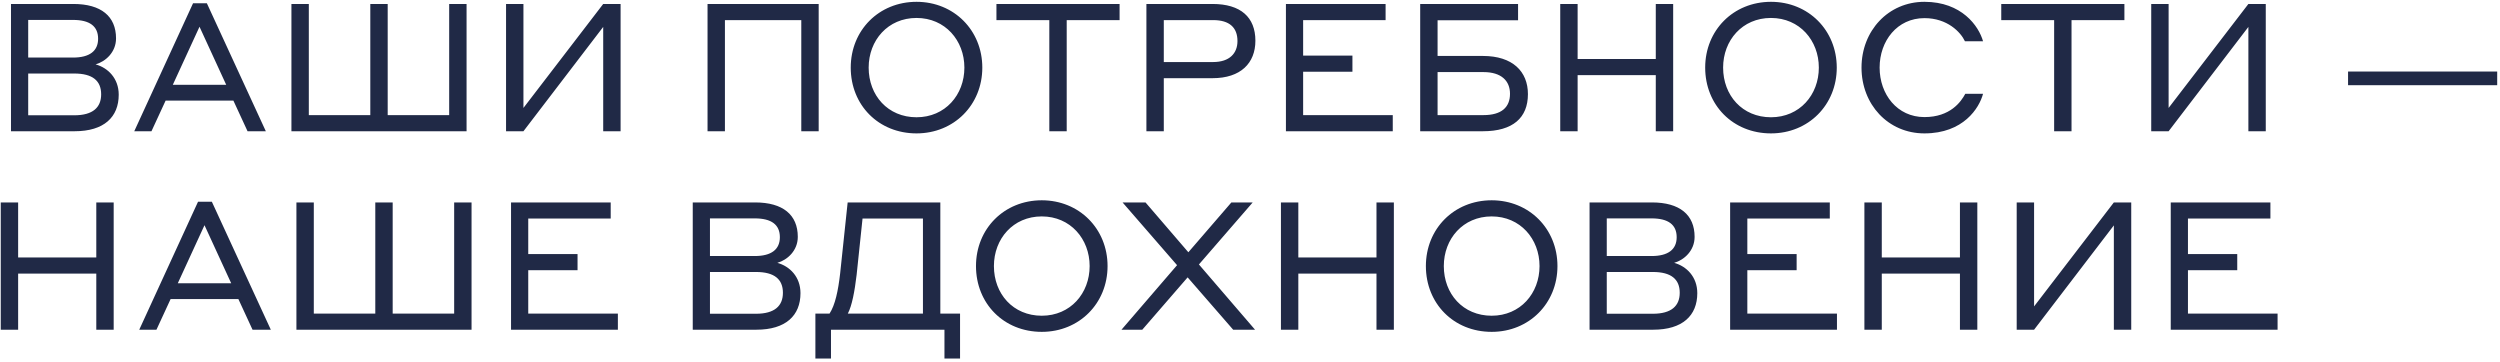 <?xml version="1.0" encoding="UTF-8"?> <svg xmlns="http://www.w3.org/2000/svg" width="781" height="113" viewBox="0 0 781 113" fill="none"> <path d="M3.433 41V1.24H22.921C31.601 1.24 36.249 5.104 36.249 11.992C36.249 16.304 33.001 19.216 29.865 20.112C33.729 21.176 37.089 24.48 37.089 29.576C37.089 36.576 32.497 41 23.313 41H3.433ZM22.809 6.224H8.809V17.984H22.809C28.017 17.984 30.649 15.912 30.649 12.104C30.649 8.184 28.017 6.224 22.809 6.224ZM23.201 22.968H8.809V36.016H23.201C29.025 36.016 31.601 33.552 31.601 29.464C31.601 25.264 28.969 22.968 23.201 22.968ZM77.334 41L72.91 31.424H51.742L47.318 41H41.942L60.31 1.016H64.622L83.046 41H77.334ZM53.982 26.496H70.67L62.326 8.352L53.982 26.496ZM91.043 1.24H96.475V35.96H115.683V1.24H121.115V35.96H140.323V1.24H145.755V41H91.043V1.24ZM158.09 41V1.24H163.522V33.72L188.442 1.24H193.874V41H188.442V8.408L163.522 41H158.09ZM221.035 41V1.24H255.755V41H250.323V6.28H226.467V41H221.035ZM286.322 41.672C274.45 41.672 265.77 32.824 265.77 21.12C265.77 9.472 274.562 0.568 286.322 0.568C298.026 0.568 306.874 9.472 306.874 21.12C306.874 32.768 298.026 41.672 286.322 41.672ZM286.322 36.632C295.282 36.632 301.274 29.632 301.274 21.12C301.274 12.664 295.282 5.608 286.322 5.608C277.362 5.608 271.37 12.608 271.37 21.12C271.37 29.8 277.362 36.632 286.322 36.632ZM311.287 6.28V1.24H349.759V6.28H333.239V41H327.807V6.28H311.287ZM358.137 41V1.24H378.801C387.593 1.24 392.185 5.384 392.185 12.72C392.185 19.72 387.593 24.424 378.801 24.424H363.569V41H358.137ZM378.969 6.28H363.569V19.384H378.969C384.121 19.384 386.585 16.64 386.585 12.832C386.585 8.632 384.121 6.28 378.969 6.28ZM401.723 41V1.24H432.859V6.28H407.099V17.368H422.499V22.408H407.099V35.96H435.099V41H401.723ZM449.1 17.48H463.268C472.508 17.48 477.324 22.296 477.324 29.408C477.324 36.8 472.62 41 463.268 41H443.668V1.24H474.244V6.336H449.1V17.48ZM463.436 22.52H449.1V35.96H463.436C469.036 35.96 471.724 33.552 471.724 29.296C471.724 25.264 469.036 22.52 463.436 22.52ZM517.266 41V23.472H492.85V41H487.418V1.24H492.85V18.432H517.266V1.24H522.698V41H517.266ZM553.252 41.672C541.38 41.672 532.7 32.824 532.7 21.12C532.7 9.472 541.492 0.568 553.252 0.568C564.956 0.568 573.804 9.472 573.804 21.12C573.804 32.768 564.956 41.672 553.252 41.672ZM553.252 36.632C562.212 36.632 568.204 29.632 568.204 21.12C568.204 12.664 562.212 5.608 553.252 5.608C544.292 5.608 538.3 12.608 538.3 21.12C538.3 29.8 544.292 36.632 553.252 36.632ZM601.192 41.672C589.824 41.672 581.536 32.6 581.536 21.12C581.536 9.64 589.88 0.568 601.192 0.568C612.84 0.568 618.16 8.128 619.504 12.888H613.848C612.504 10.032 608.36 5.664 601.192 5.664C592.68 5.664 587.192 12.776 587.192 21.12C587.192 29.464 592.68 36.576 601.192 36.576C609.256 36.576 612.616 31.816 613.96 29.296H619.504C618.328 33.776 613.344 41.672 601.192 41.672ZM625.193 6.28V1.24H663.665V6.28H647.145V41H641.713V6.28H625.193ZM672.043 41V1.24H677.475V33.72L702.395 1.24H707.827V41H702.395V8.408L677.475 41H672.043ZM733.532 26.608V22.352H780.124V26.608H733.532ZM30.082 103V85.472H5.666V103H0.234V63.24H5.666V80.432H30.082V63.24H35.514V103H30.082ZM78.892 103L74.468 93.424H53.3L48.876 103H43.5L61.868 63.016H66.18L84.604 103H78.892ZM55.54 88.496H72.228L63.884 70.352L55.54 88.496ZM92.601 63.24H98.033V97.96H117.241V63.24H122.673V97.96H141.881V63.24H147.313V103H92.601V63.24ZM159.648 103V63.24H190.784V68.28H165.024V79.368H180.424V84.408H165.024V97.96H193.024V103H159.648ZM216.414 103V63.24H235.902C244.582 63.24 249.23 67.104 249.23 73.992C249.23 78.304 245.982 81.216 242.846 82.112C246.71 83.176 250.07 86.48 250.07 91.576C250.07 98.576 245.478 103 236.294 103H216.414ZM235.79 68.224H221.79V79.984H235.79C240.998 79.984 243.63 77.912 243.63 74.104C243.63 70.184 240.998 68.224 235.79 68.224ZM236.182 84.968H221.79V98.016H236.182C242.006 98.016 244.582 95.552 244.582 91.464C244.582 87.264 241.95 84.968 236.182 84.968ZM288.328 97.96V68.28H269.456L267.608 85.864C266.992 91.072 266.152 95.496 264.864 97.96H288.328ZM264.808 63.24H293.76V97.96H299.92V112.016H295.048V103H259.6V112.016H254.728V97.96H259.152C260.888 95.328 261.84 90.848 262.456 85.472L264.808 63.24ZM325.451 103.672C313.579 103.672 304.899 94.824 304.899 83.12C304.899 71.472 313.691 62.568 325.451 62.568C337.155 62.568 346.003 71.472 346.003 83.12C346.003 94.768 337.155 103.672 325.451 103.672ZM325.451 98.632C334.411 98.632 340.403 91.632 340.403 83.12C340.403 74.664 334.411 67.608 325.451 67.608C316.491 67.608 310.499 74.608 310.499 83.12C310.499 91.8 316.491 98.632 325.451 98.632ZM385.241 103L371.017 86.648L356.849 103H350.353L367.713 82.84L350.689 63.24H357.857L371.241 78.808L384.681 63.24H391.345L374.545 82.616L392.073 103H385.241ZM430.012 103V85.472H405.596V103H400.164V63.24H405.596V80.432H430.012V63.24H435.444V103H430.012ZM465.998 103.672C454.126 103.672 445.446 94.824 445.446 83.12C445.446 71.472 454.238 62.568 465.998 62.568C477.702 62.568 486.55 71.472 486.55 83.12C486.55 94.768 477.702 103.672 465.998 103.672ZM465.998 98.632C474.958 98.632 480.95 91.632 480.95 83.12C480.95 74.664 474.958 67.608 465.998 67.608C457.038 67.608 451.046 74.608 451.046 83.12C451.046 91.8 457.038 98.632 465.998 98.632ZM496.578 103V63.24H516.066C524.746 63.24 529.394 67.104 529.394 73.992C529.394 78.304 526.146 81.216 523.01 82.112C526.874 83.176 530.234 86.48 530.234 91.576C530.234 98.576 525.642 103 516.458 103H496.578ZM515.954 68.224H501.954V79.984H515.954C521.162 79.984 523.794 77.912 523.794 74.104C523.794 70.184 521.162 68.224 515.954 68.224ZM516.346 84.968H501.954V98.016H516.346C522.17 98.016 524.746 95.552 524.746 91.464C524.746 87.264 522.114 84.968 516.346 84.968ZM540.492 103V63.24H571.628V68.28H545.868V79.368H561.268V84.408H545.868V97.96H573.868V103H540.492ZM612.285 103V85.472H587.869V103H582.437V63.24H587.869V80.432H612.285V63.24H617.717V103H612.285ZM630.015 103V63.24H635.447V95.72L660.367 63.24H665.799V103H660.367V70.408L635.447 103H630.015ZM678.14 103V63.24H709.276V68.28H683.516V79.368H698.916V84.408H683.516V97.96H711.516V103H678.14Z" fill="#202946"></path> </svg> 